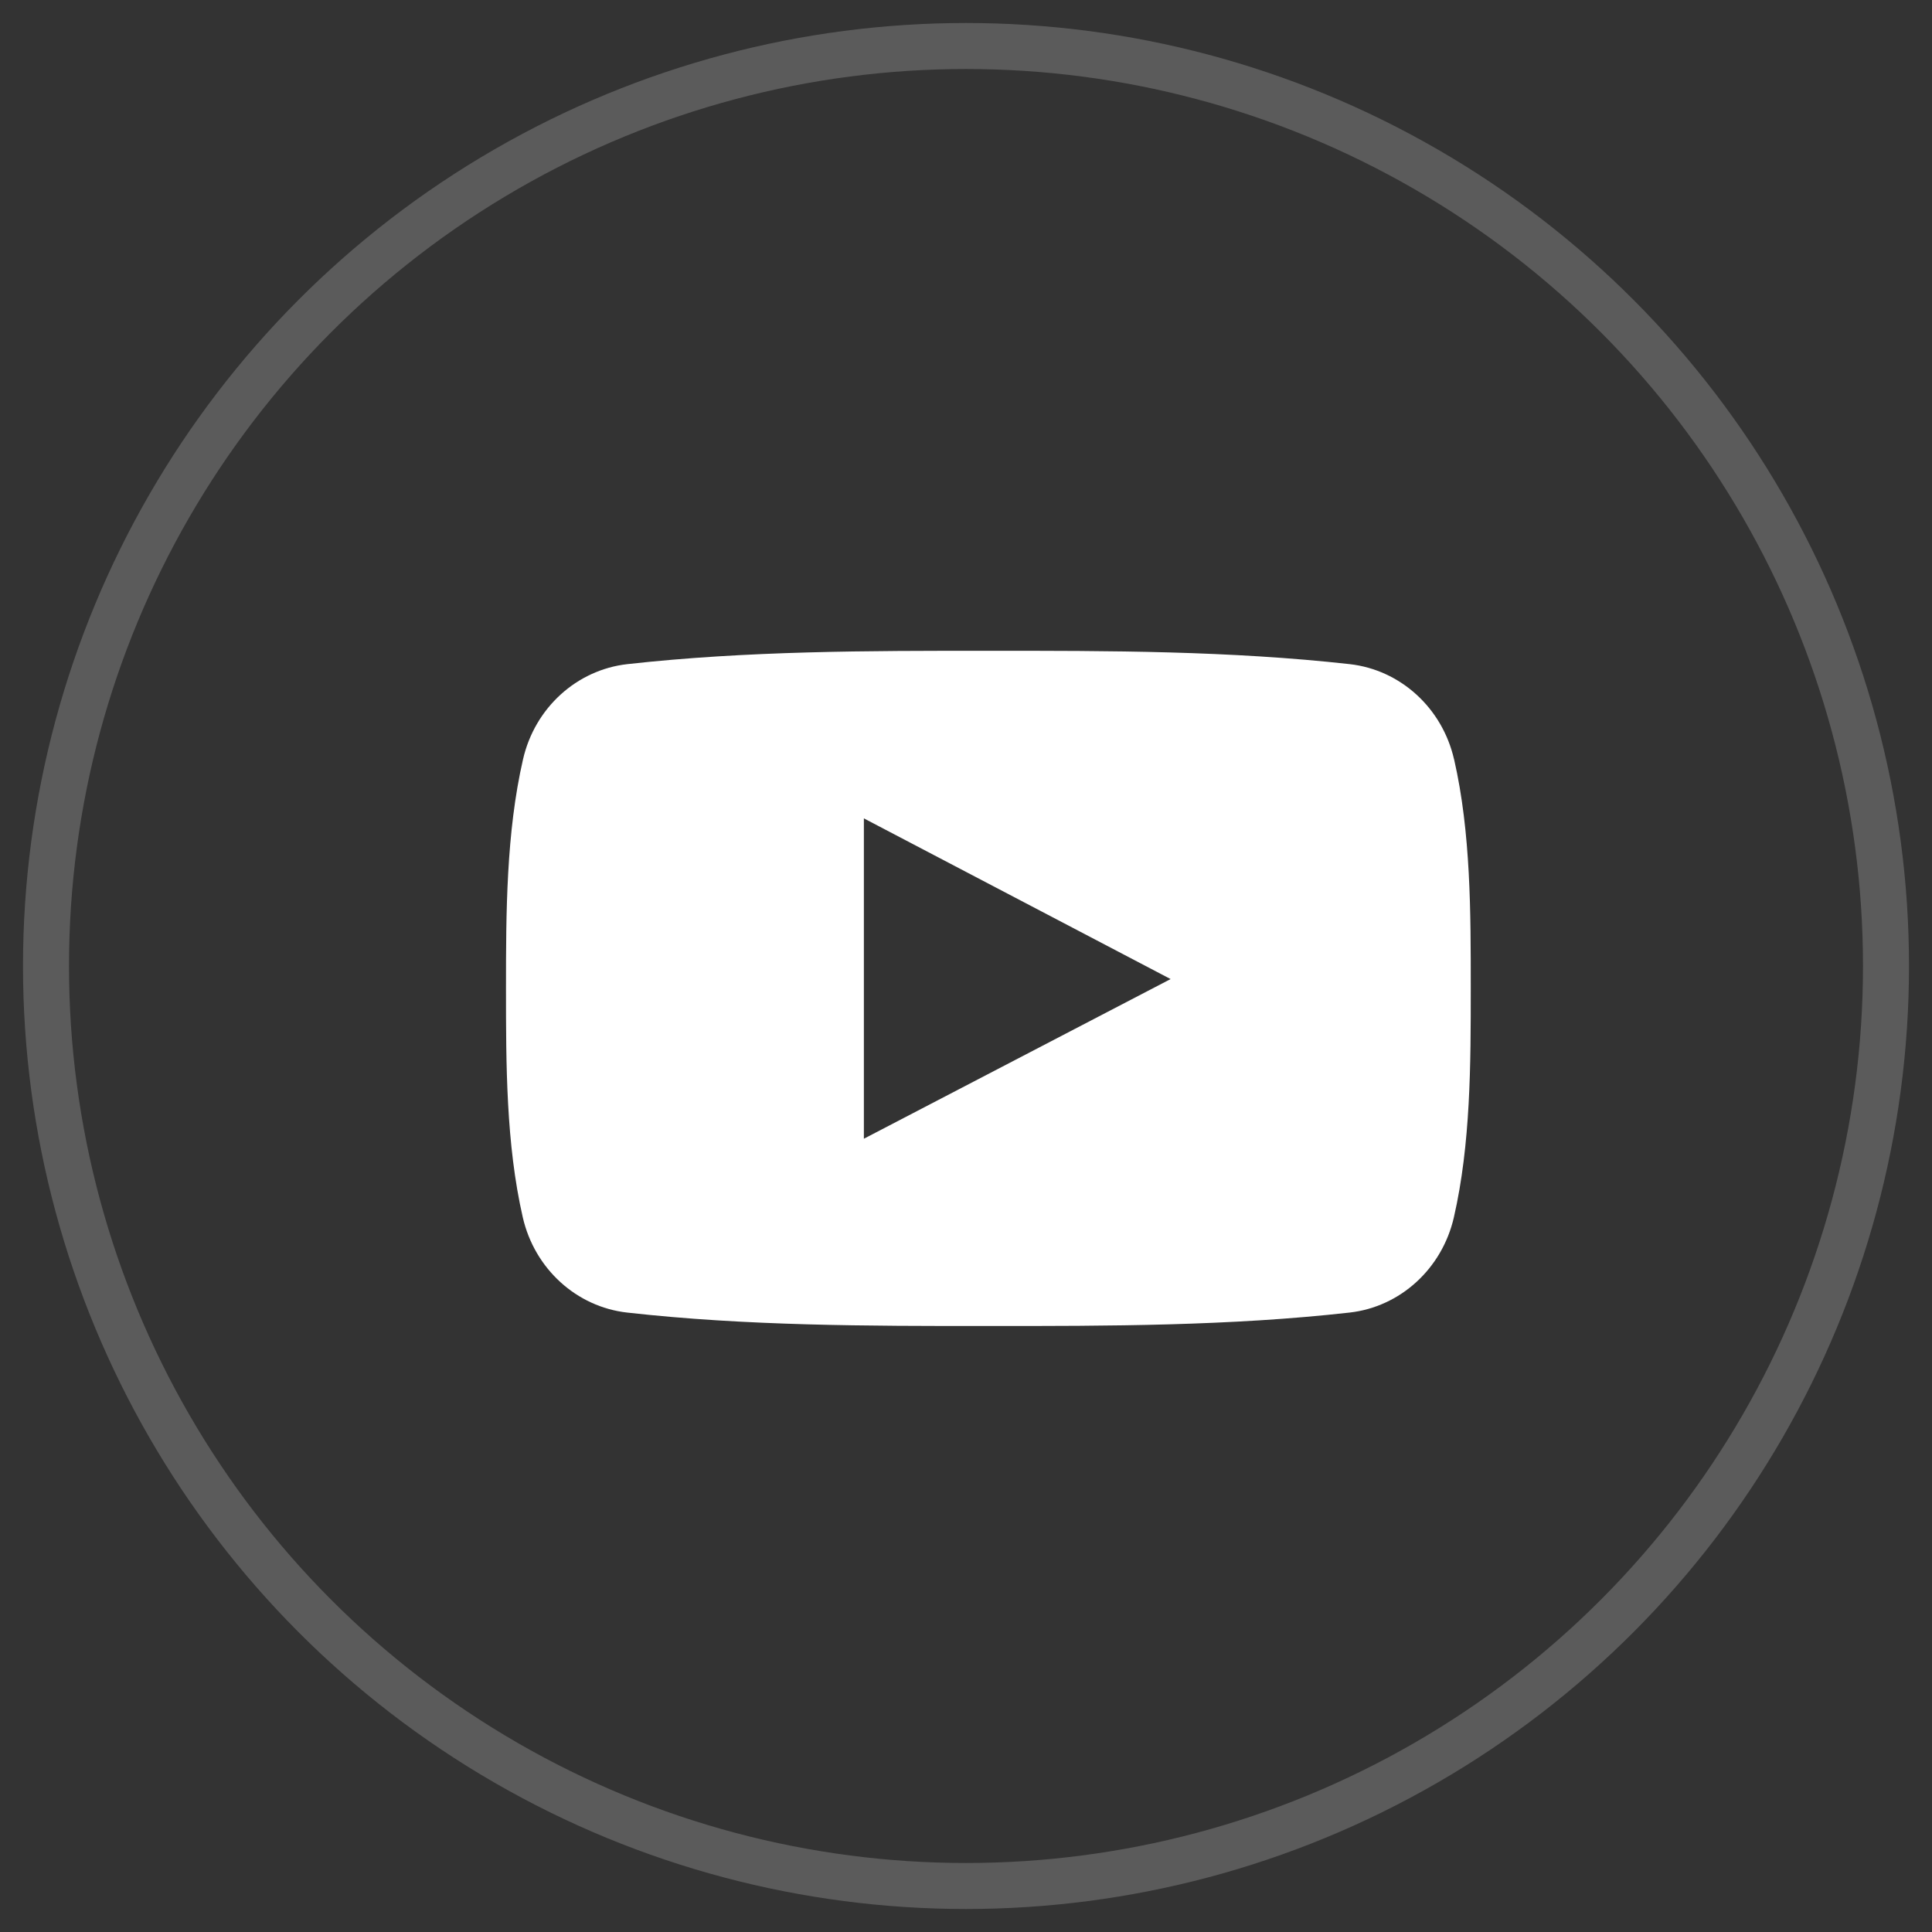 <svg xmlns="http://www.w3.org/2000/svg" width="42" height="42" viewBox="0 0 42 42">
    <rect x="0" y="0" width="42" height="42" fill="#333333" stroke="none"/>
    <g fill="none" fill-rule="evenodd">
        <path fill="#FFF" fill-rule="nonzero" d="M31.61 16.508c-.256-1.12-1.169-1.946-2.267-2.07-2.6-.29-5.233-.292-7.853-.29-2.62-.002-5.254 0-7.854.29-1.098.124-2.01.95-2.266 2.07-.366 1.595-.37 3.336-.37 4.979 0 1.642 0 3.383.365 4.977.257 1.12 1.169 1.946 2.267 2.07 2.6.292 5.233.293 7.854.292 2.62.001 5.253 0 7.853-.292 1.098-.123 2.01-.95 2.267-2.07.366-1.595.367-3.336.367-4.977 0-1.643.003-3.384-.362-4.979zm-12.83 8.247v-6.964l6.668 3.493c-2.23 1.161-4.44 2.31-6.668 3.471z"/>
        <circle cx="21" cy="21" r="20" stroke="#5B5B5B"/>
    </g>
</svg>